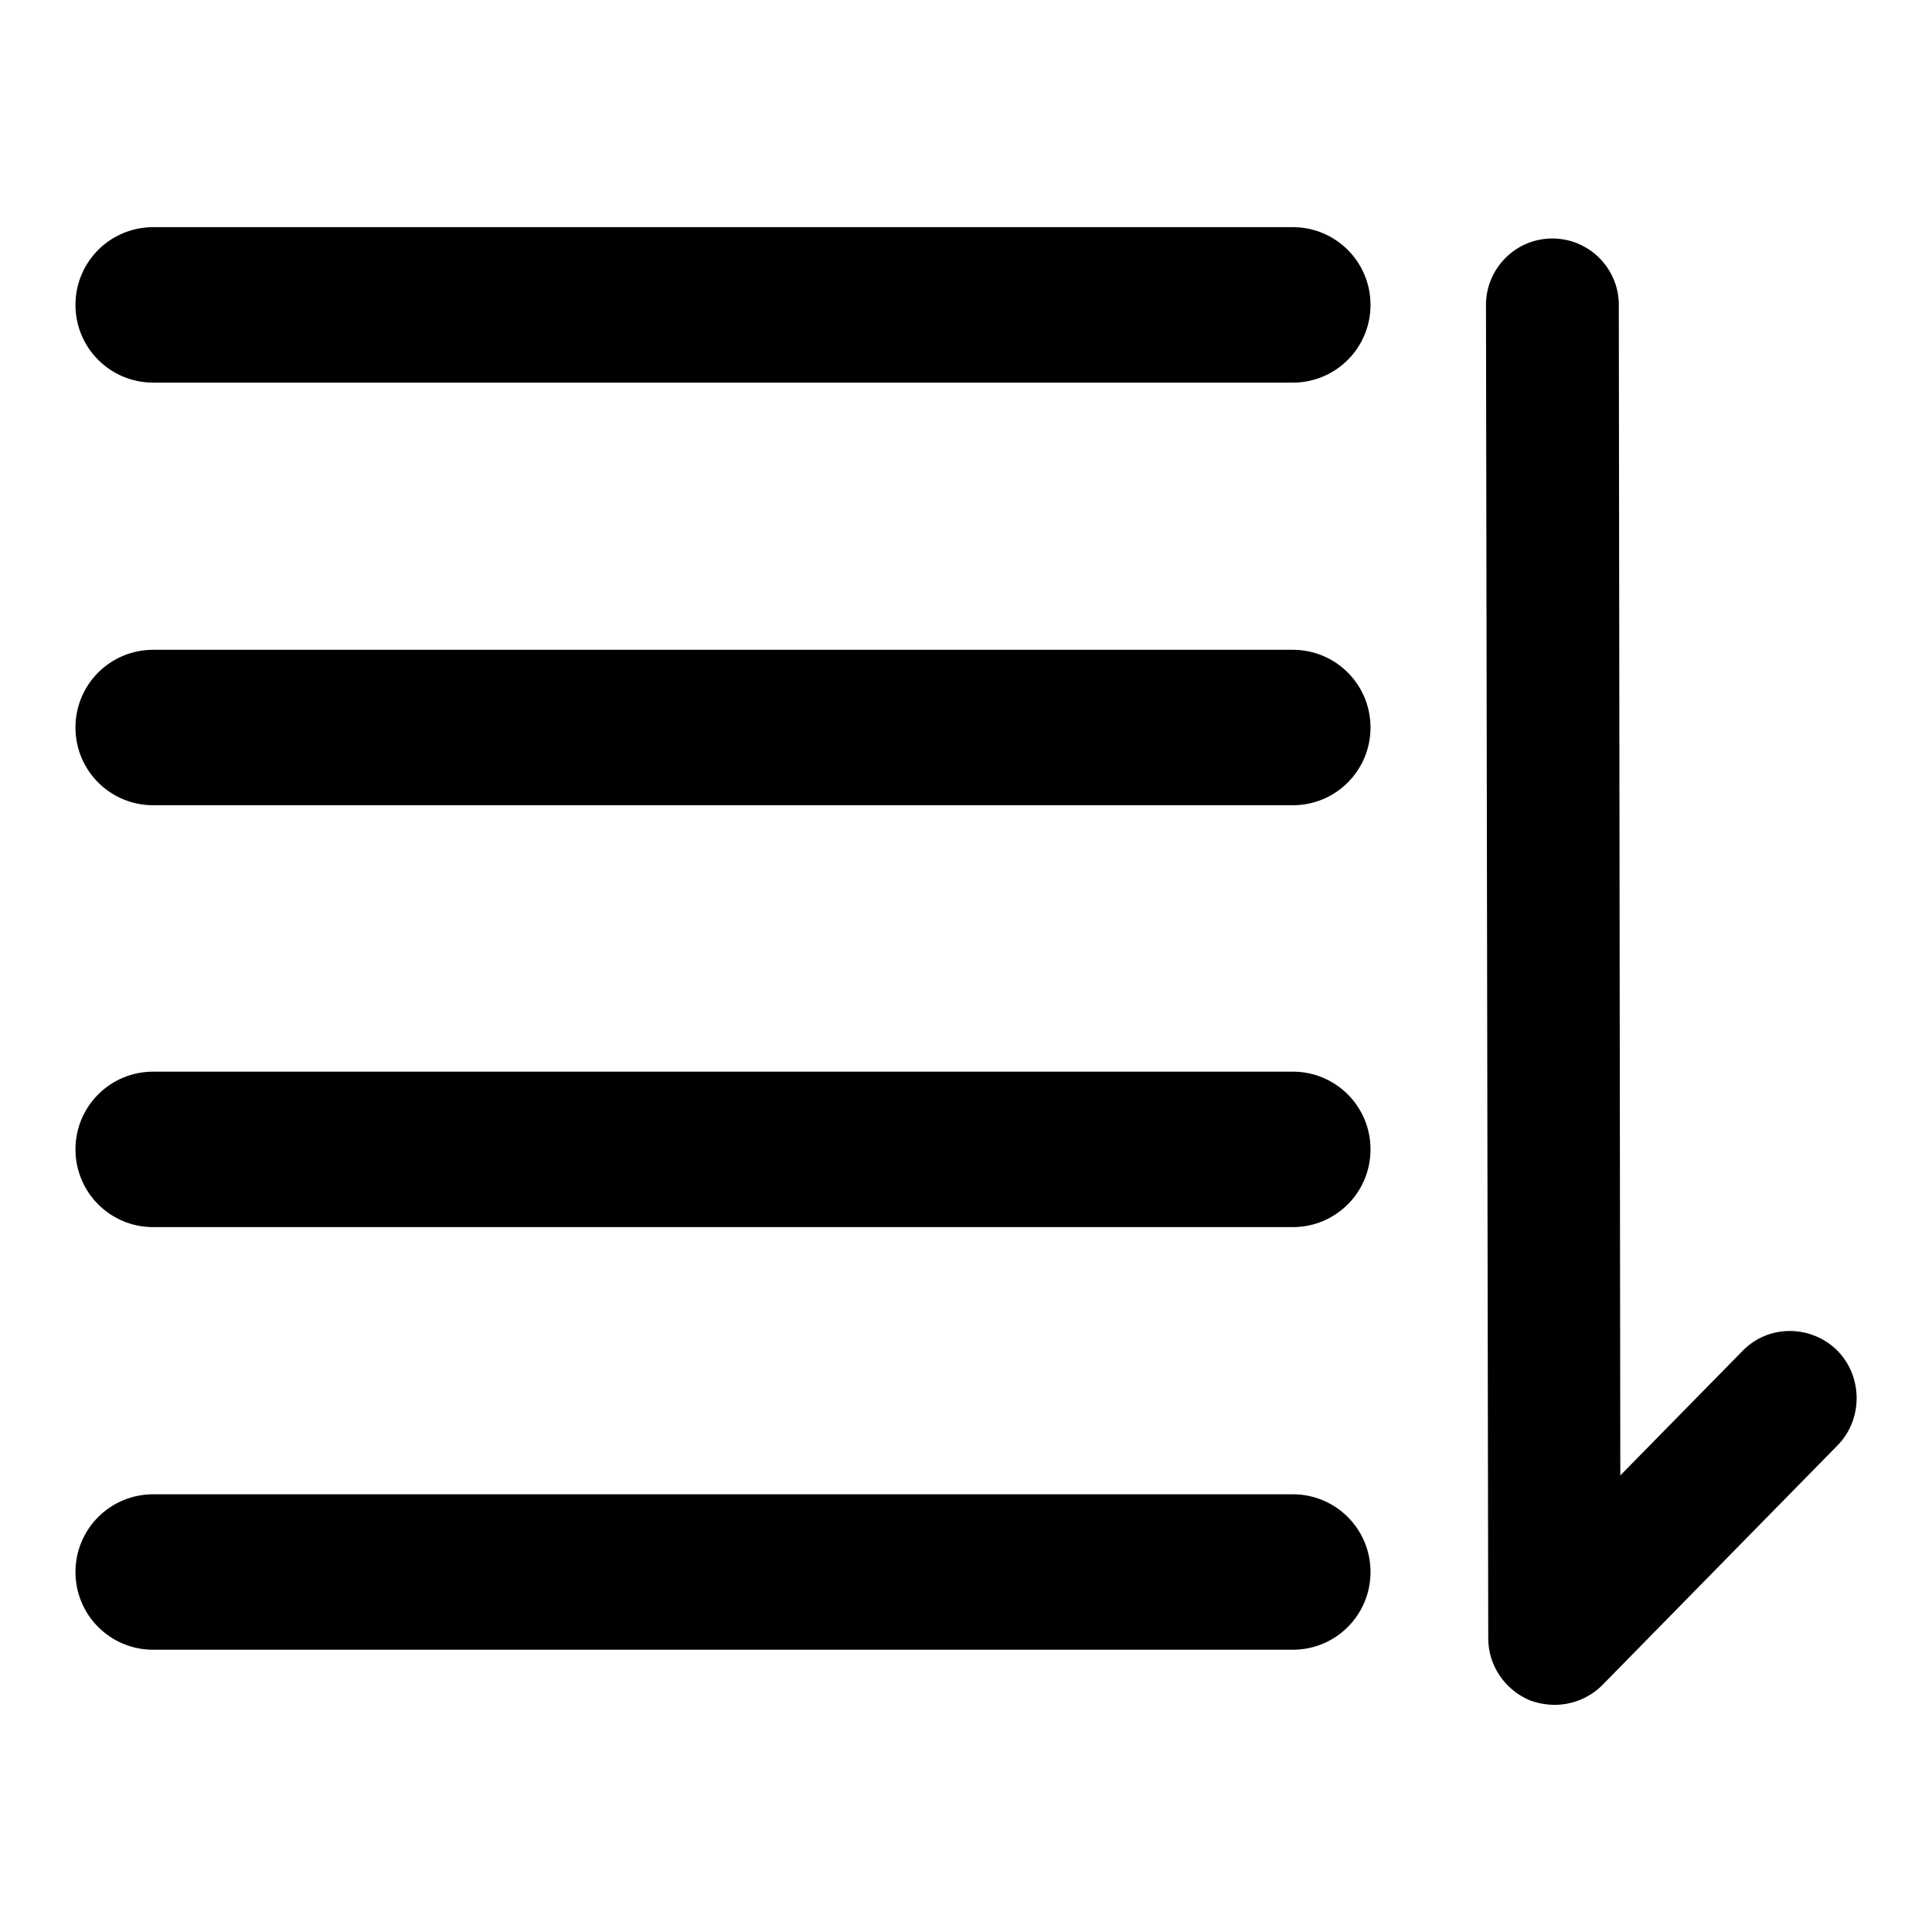 <?xml version="1.0" encoding="utf-8"?>
<!-- Svg Vector Icons : http://www.onlinewebfonts.com/icon -->
<!DOCTYPE svg PUBLIC "-//W3C//DTD SVG 1.1//EN" "http://www.w3.org/Graphics/SVG/1.1/DTD/svg11.dtd">
<svg version="1.1" xmlns="http://www.w3.org/2000/svg" xmlns:xlink="http://www.w3.org/1999/xlink" x="0px" y="0px" viewBox="0 0 256 256" enable-background="new 0 0 256 256" xml:space="preserve">
<g> <path fill="#000000" d="M171.3,86.1h-151c-5.7,0-10.3,4.6-10.3,10.3c0,5.7,4.6,10.3,10.3,10.3h151c5.7,0,10.3-4.6,10.3-10.3 C181.6,90.7,177,86.1,171.3,86.1z M171.3,30.1h-151c-5.7,0-10.3,4.6-10.3,10.3c0,5.7,4.6,10.3,10.3,10.3h151 c5.7,0,10.3-4.6,10.3-10.3C181.6,34.7,177,30.1,171.3,30.1z M171.3,142h-151c-5.7,0-10.3,4.6-10.3,10.3c0,5.7,4.6,10.3,10.3,10.3 h151c5.7,0,10.3-4.6,10.3-10.3C181.6,146.6,177,142,171.3,142z M171.3,198h-151c-5.7,0-10.3,4.6-10.3,10.3 c0,5.7,4.6,10.3,10.3,10.3h151c5.7,0,10.3-4.6,10.3-10.3C181.6,202.6,177,198,171.3,198z M243.4,178.9c-3.5-3.4-9.1-3.4-12.5,0.1 l-16.2,16.5l-0.2-155.1c0-4.9-4-8.8-8.8-8.8c-4.9,0-8.8,4-8.8,8.8l0.3,176.7c0,3.6,2.2,6.8,5.5,8.2c1.1,0.4,2.2,0.6,3.3,0.6 c2.3,0,4.6-0.9,6.3-2.6l31.3-31.9C246.9,187.9,246.8,182.3,243.4,178.9L243.4,178.9z"/></g>
</svg>
